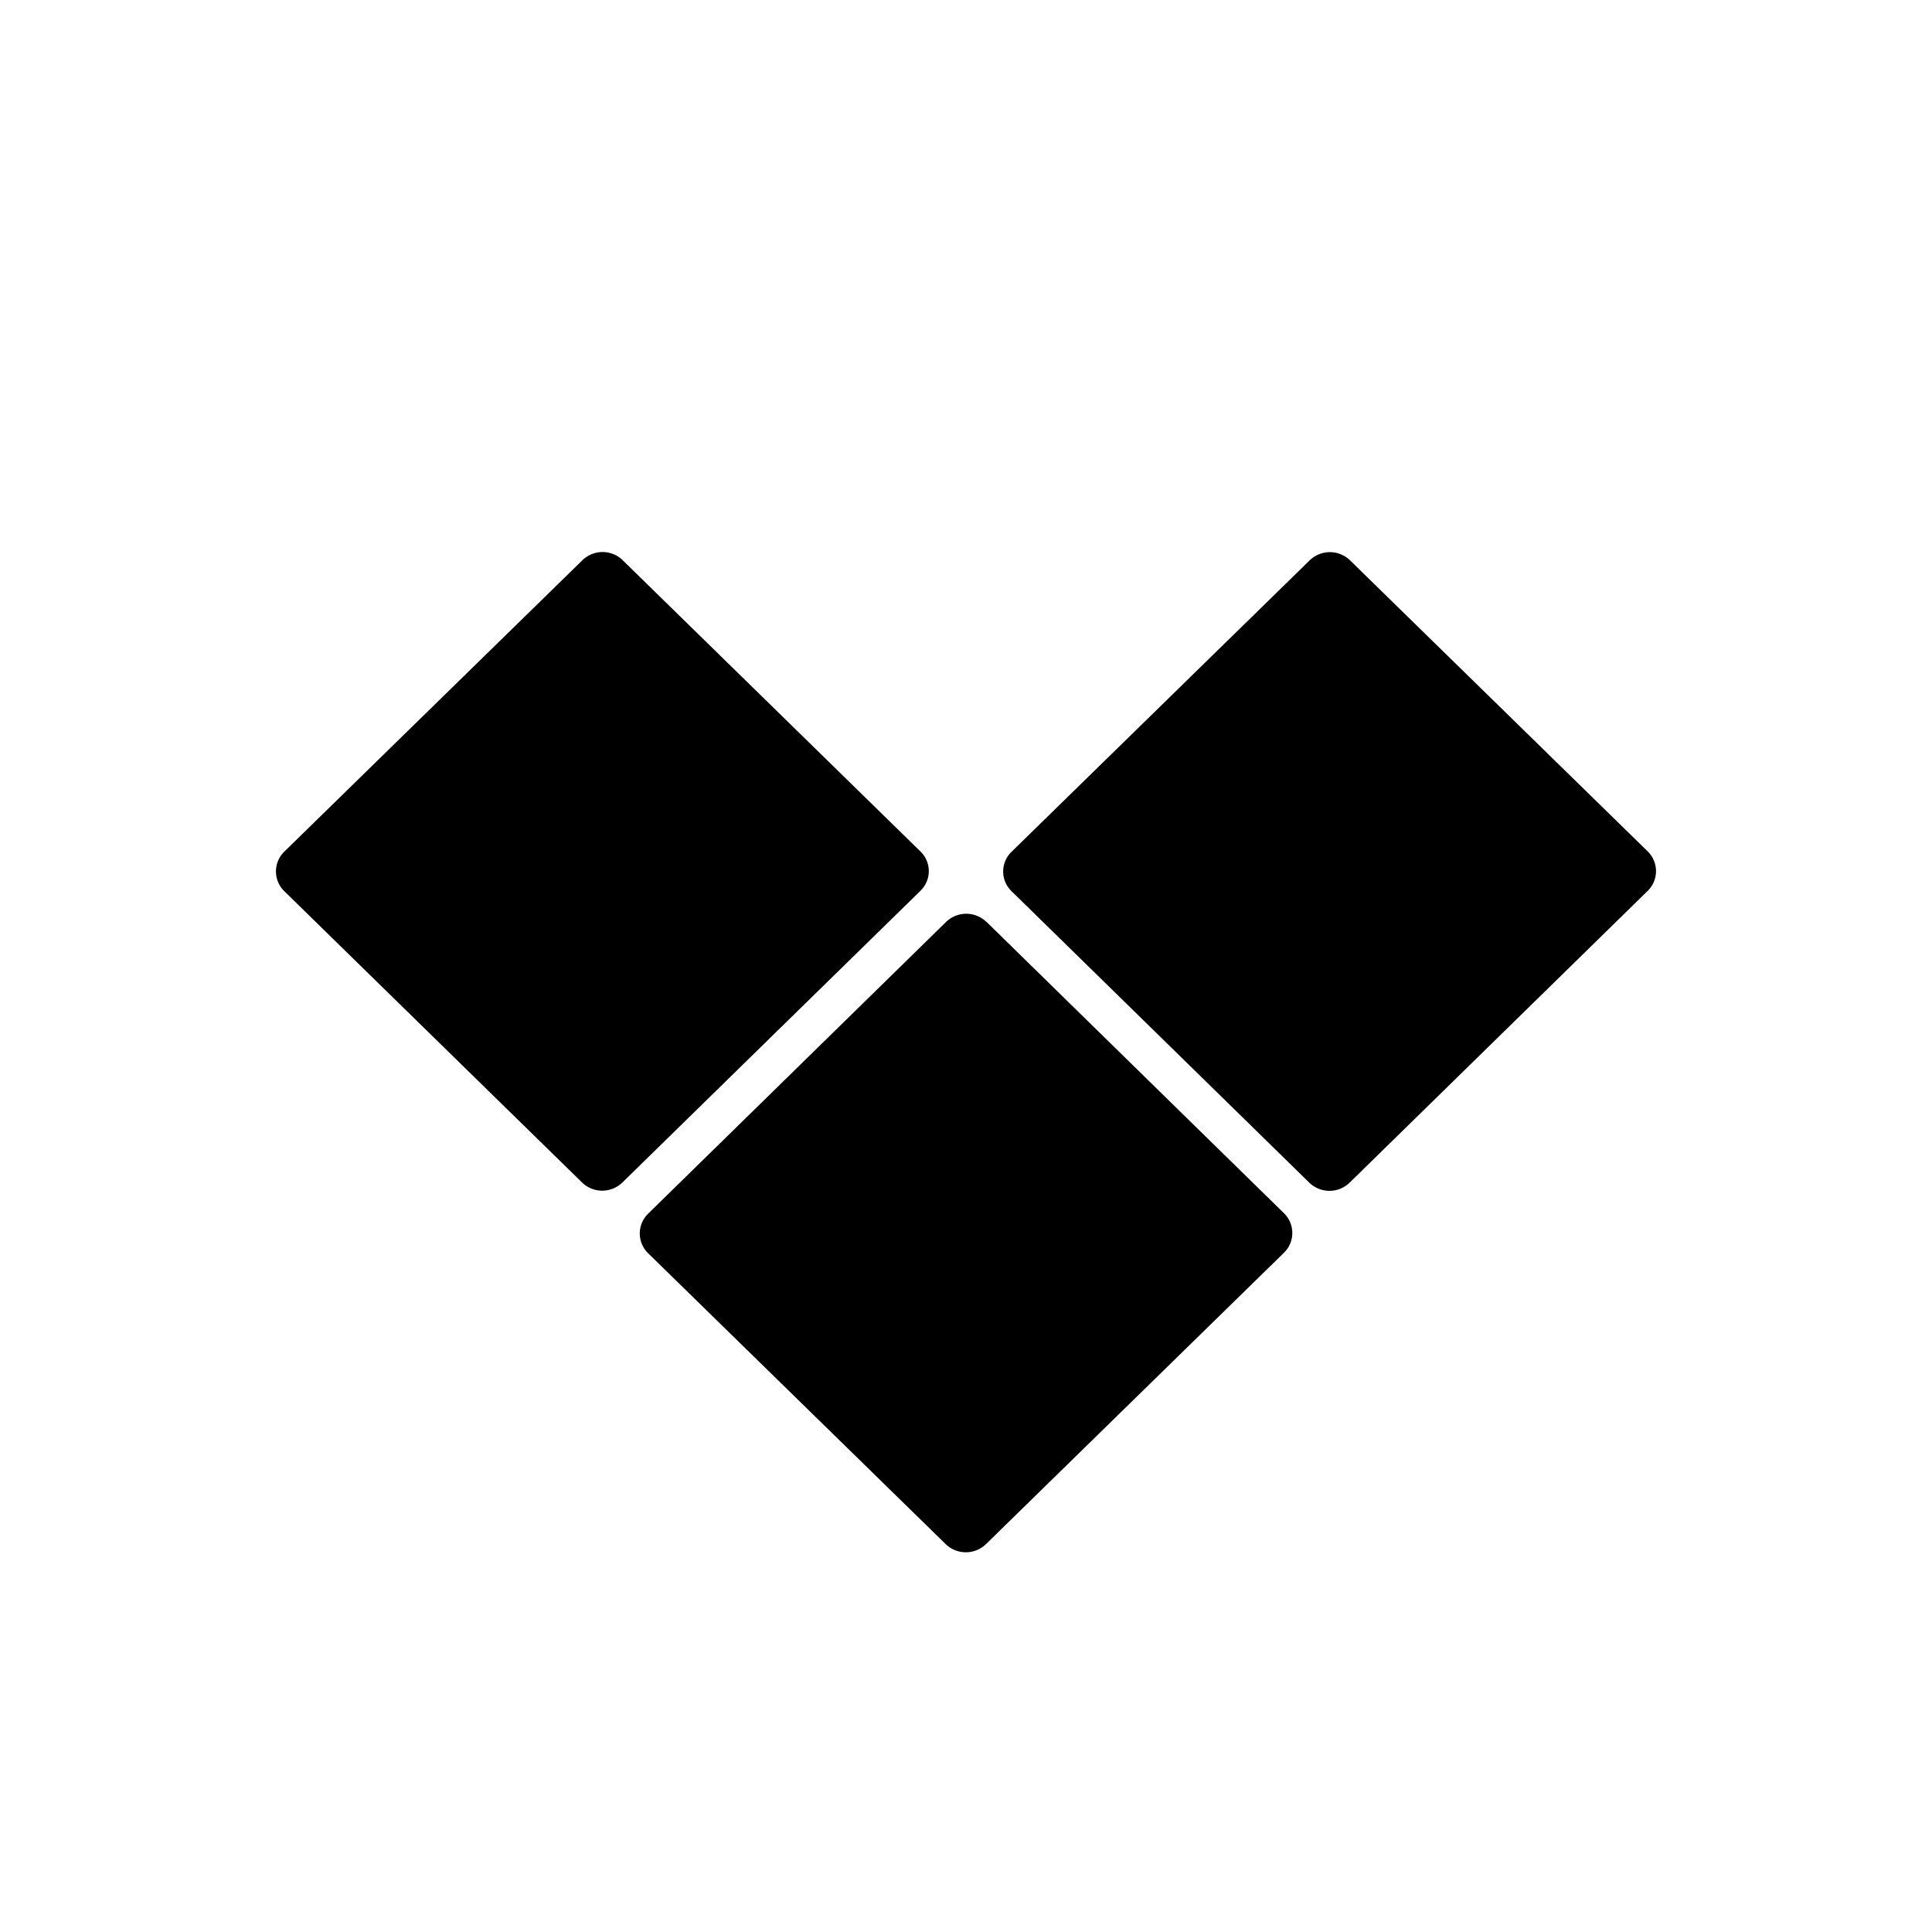 <?xml version="1.0" encoding="utf-8"?>
<!-- Generator: www.svgicons.com -->
<svg xmlns="http://www.w3.org/2000/svg" width="800" height="800" viewBox="0 0 24 24">
<path fill="currentColor" d="m7.736 6.96l3.698 3.617a.34.34 0 0 1 0 .489L7.731 14.69a.36.36 0 0 1-.5 0l-3.7-3.62a.343.343 0 0 1 0-.49l3.703-3.62a.36.36 0 0 1 .502-.001m4.517 4.491l3.698 3.622a.343.343 0 0 1 0 .489l-3.702 3.62a.36.36 0 0 1-.502 0L8.05 15.567a.343.343 0 0 1 0-.489l3.703-3.626a.36.36 0 0 1 .5 0M16.77 6.96l3.699 3.617a.343.343 0 0 1 0 .489l-3.703 3.625a.36.36 0 0 1-.502 0l-3.698-3.62a.34.34 0 0 1 0-.49l3.703-3.62a.36.36 0 0 1 .501-.001"/>
</svg>